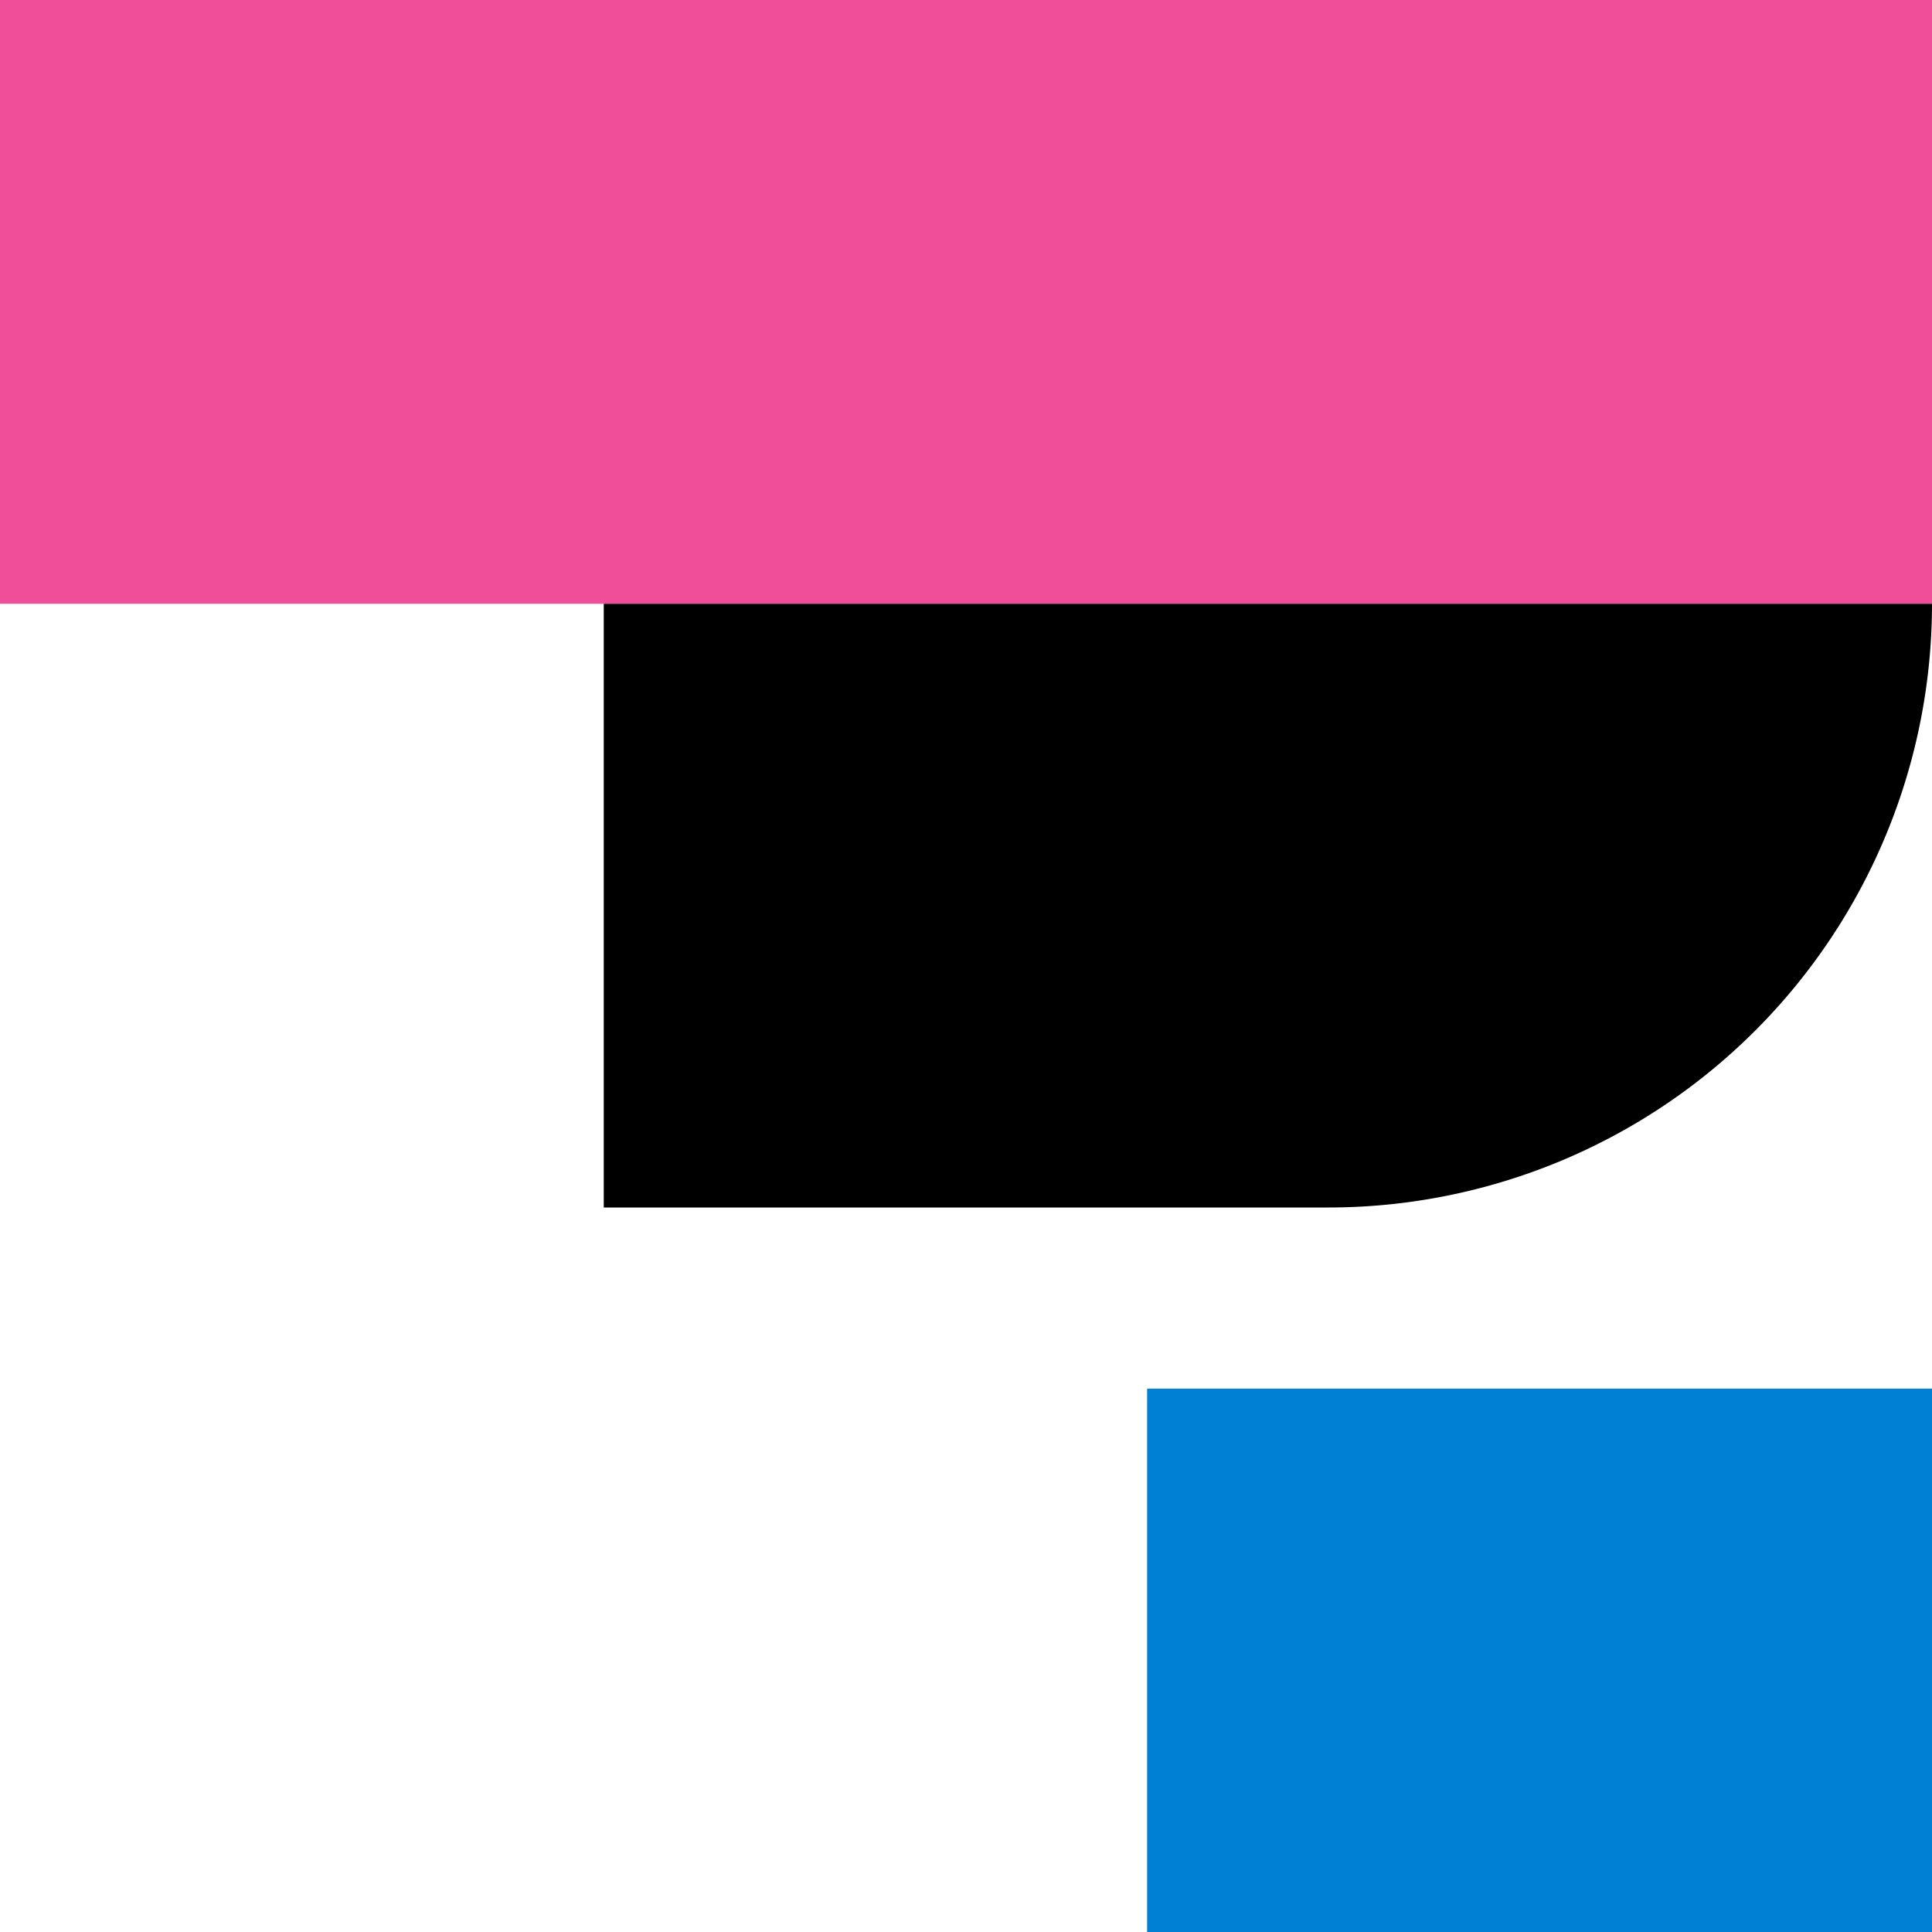 <svg xmlns="http://www.w3.org/2000/svg" width="32" height="32" viewBox="0 0 32 32">
  <g>
    <path fill="#F04E98" d="M0 0h32v10H0z"/>
    <path class="euiIcon__fillNegative" d="M10 10h22a10 10 0 0 1-10 10H10V10z"/>
    <path fill="#0080D5" d="M19 23h13v9H19z"/>
  </g>
</svg>
